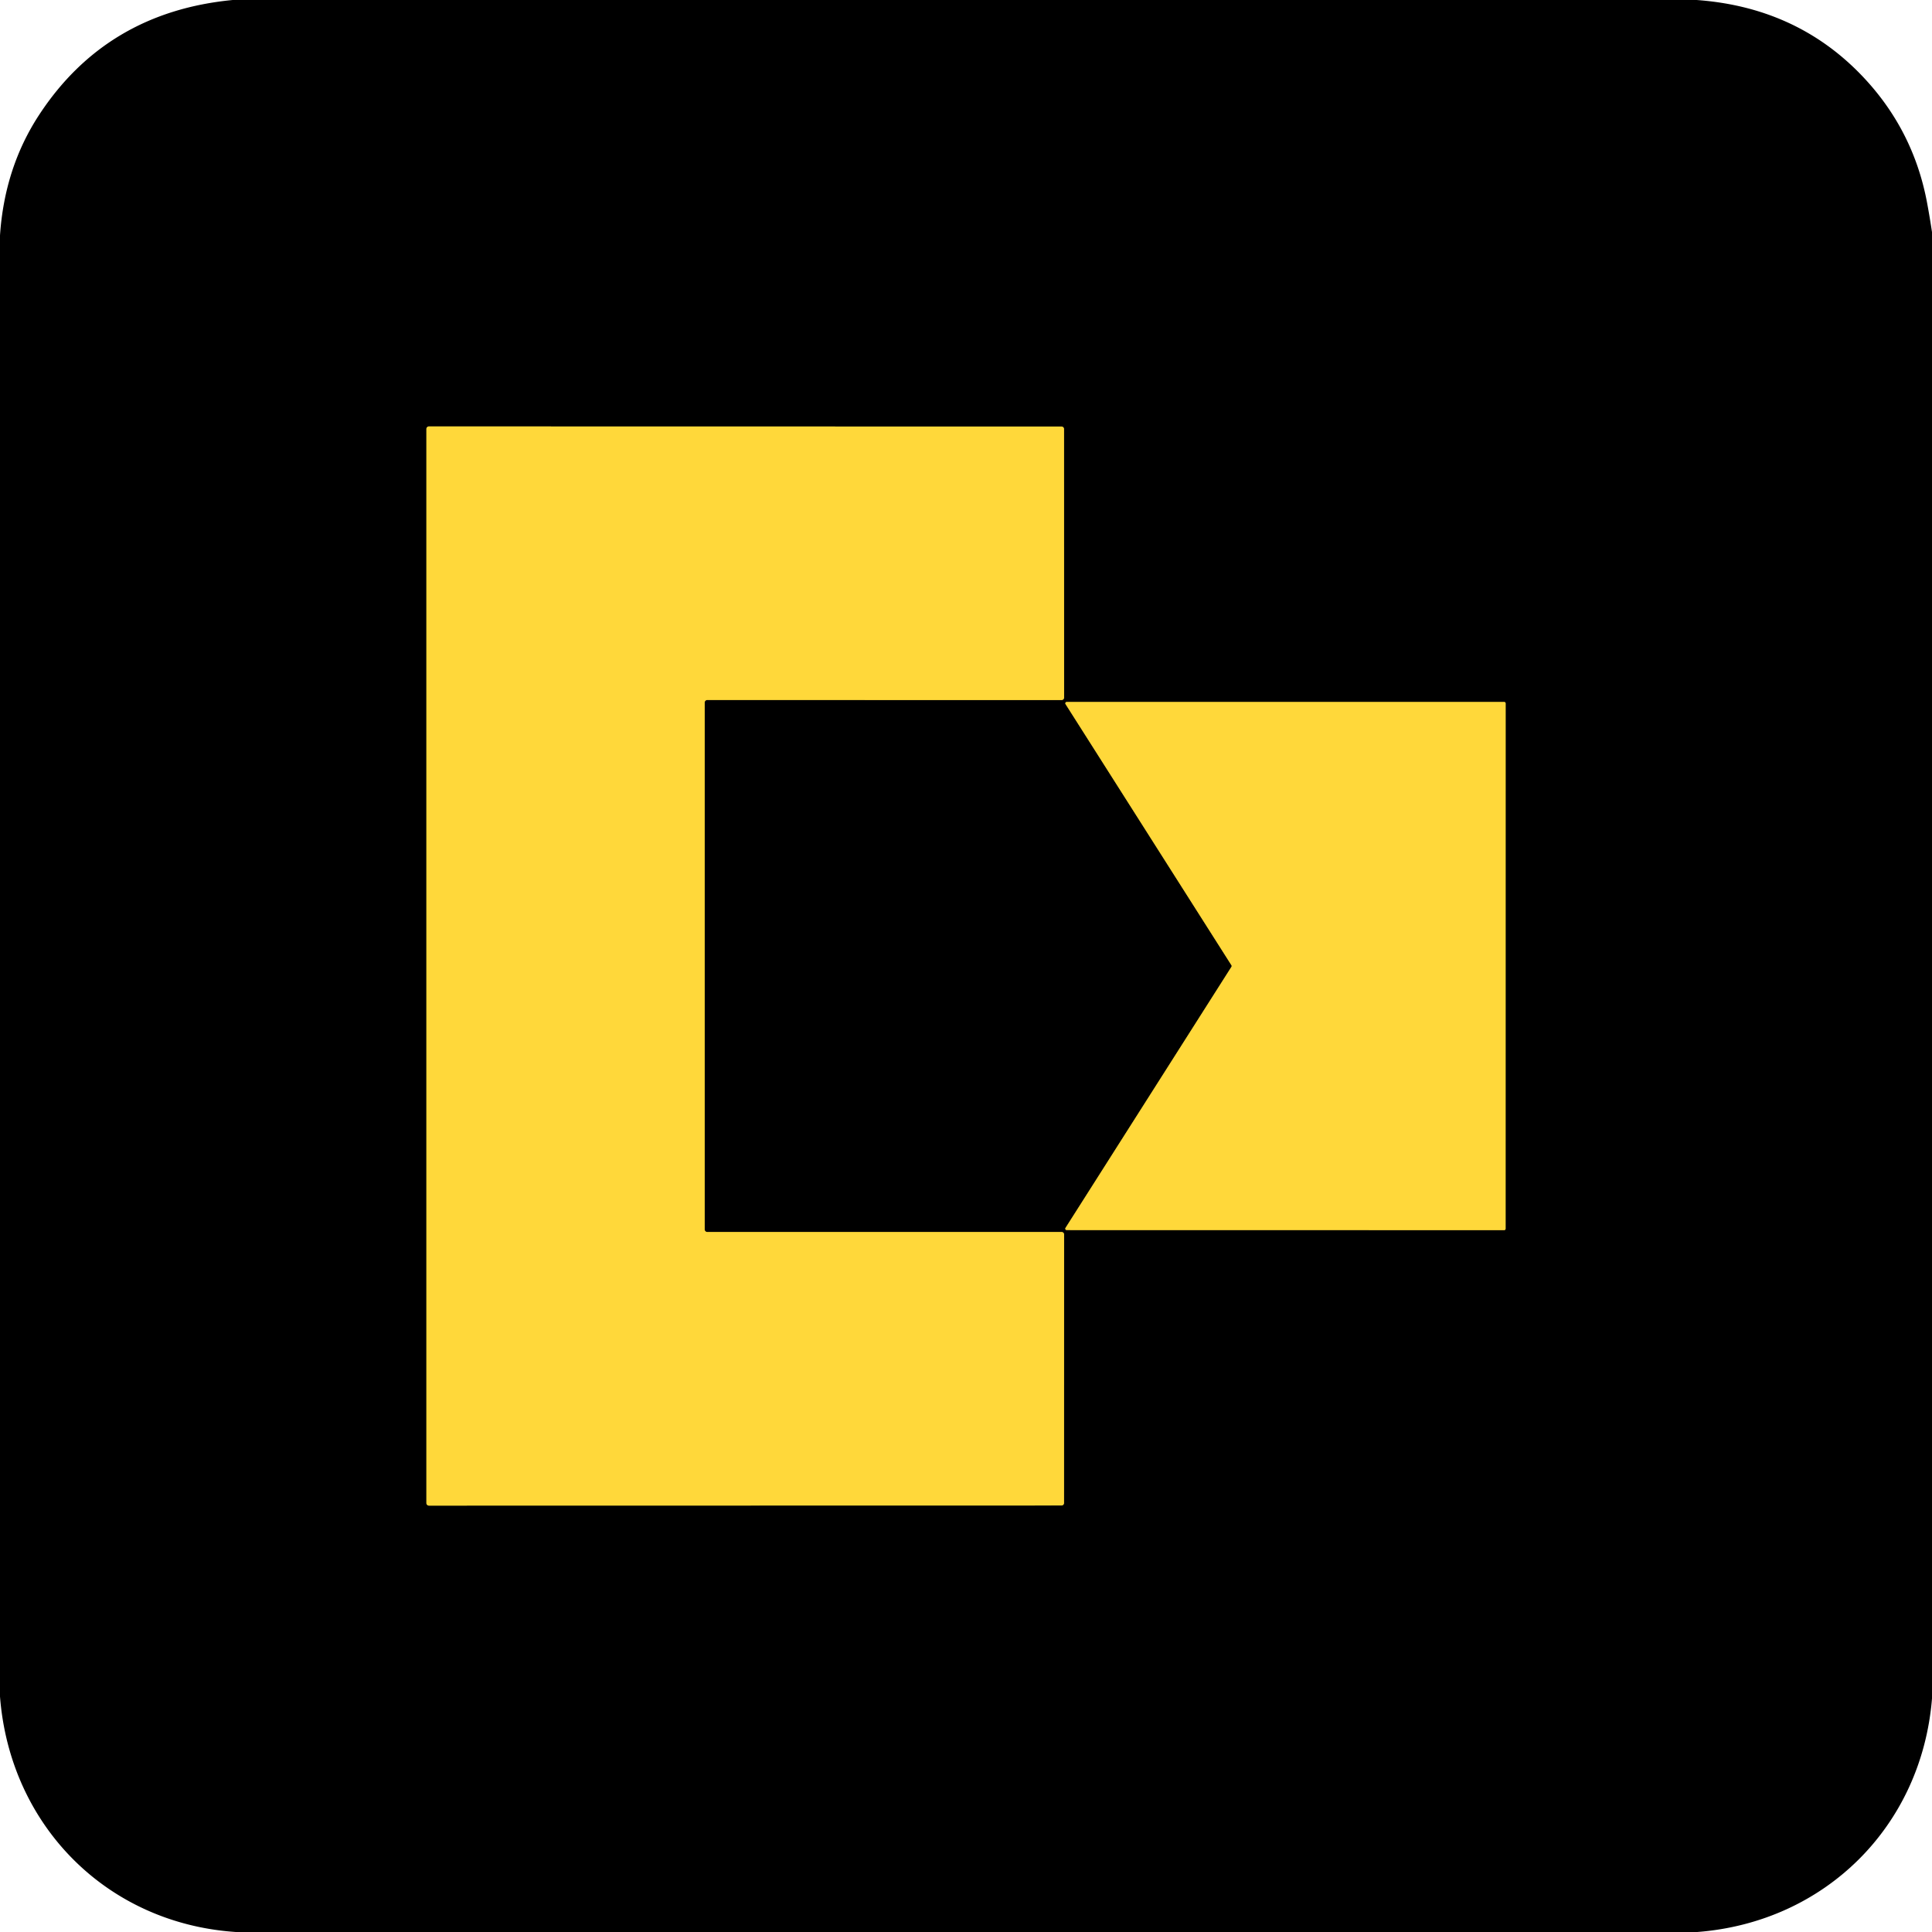 <?xml version="1.0" encoding="UTF-8" standalone="no"?>
<!DOCTYPE svg PUBLIC "-//W3C//DTD SVG 1.1//EN" "http://www.w3.org/Graphics/SVG/1.1/DTD/svg11.dtd">
<svg xmlns="http://www.w3.org/2000/svg" version="1.1" viewBox="0.00 0.00 512.00 512.00">
<g stroke-width="2.00" fill="none" stroke-linecap="butt">
<path stroke="#806c1d" vector-effect="non-scaling-stroke" d="
  M 186.75 186.18
  A 0.67 0.67 0.0 0 1 187.42 185.51
  L 281.33 185.52
  A 0.67 0.67 0.0 0 0 282.00 184.85
  L 281.98 113.71
  A 0.67 0.67 0.0 0 0 281.31 113.04
  L 113.67 113.01
  A 0.67 0.67 0.0 0 0 113.00 113.68
  L 113.00 398.33
  A 0.67 0.67 0.0 0 0 113.67 399.00
  L 281.31 398.97
  A 0.67 0.67 0.0 0 0 281.98 398.30
  L 282.00 327.16
  A 0.67 0.67 0.0 0 0 281.33 326.49
  L 187.42 326.49
  A 0.67 0.67 0.0 0 1 186.75 325.82
  L 186.75 186.18"
/>
<path stroke="#806c1d" vector-effect="non-scaling-stroke" d="
  M 326.35 255.81
  A 0.37 0.37 0.0 0 1 326.35 256.21
  L 282.37 325.41
  A 0.37 0.37 0.0 0 0 282.68 325.98
  L 398.63 326.00
  A 0.37 0.37 0.0 0 0 399.00 325.63
  L 399.01 186.40
  A 0.37 0.37 0.0 0 0 398.64 186.03
  L 282.69 186.03
  A 0.37 0.37 0.0 0 0 282.38 186.60
  L 326.35 255.81"
/>
</g>
<path fill="#000000" d="
  M 449.62 0.00
  Q 475.88 1.90 493.19 19.81
  Q 507.13 34.24 510.75 54.03
  Q 511.44 57.76 512.00 61.50
  L 512.00 450.13
  C 509.24 484.00 483.67 509.39 449.80 512.00
  L 62.49 512.00
  C 28.24 509.70 2.64 483.74 0.00 449.60
  L 0.00 62.38
  Q 1.21 44.41 10.39 30.41
  Q 28.23 3.21 61.67 0.00
  L 449.62 0.00
  Z
  M 186.75 186.18
  A 0.67 0.67 0.0 0 1 187.42 185.51
  L 281.33 185.52
  A 0.67 0.67 0.0 0 0 282.00 184.85
  L 281.98 113.71
  A 0.67 0.67 0.0 0 0 281.31 113.04
  L 113.67 113.01
  A 0.67 0.67 0.0 0 0 113.00 113.68
  L 113.00 398.33
  A 0.67 0.67 0.0 0 0 113.67 399.00
  L 281.31 398.97
  A 0.67 0.67 0.0 0 0 281.98 398.30
  L 282.00 327.16
  A 0.67 0.67 0.0 0 0 281.33 326.49
  L 187.42 326.49
  A 0.67 0.67 0.0 0 1 186.75 325.82
  L 186.75 186.18
  Z
  M 326.35 255.81
  A 0.37 0.37 0.0 0 1 326.35 256.21
  L 282.37 325.41
  A 0.37 0.37 0.0 0 0 282.68 325.98
  L 398.63 326.00
  A 0.37 0.37 0.0 0 0 399.00 325.63
  L 399.01 186.40
  A 0.37 0.37 0.0 0 0 398.64 186.03
  L 282.69 186.03
  A 0.37 0.37 0.0 0 0 282.38 186.60
  L 326.35 255.81
  Z"
/>
<path fill="#ffd83a" d="
  M 186.75 186.18
  L 186.75 325.82
  A 0.67 0.67 0.0 0 0 187.42 326.49
  L 281.33 326.49
  A 0.67 0.67 0.0 0 1 282.00 327.16
  L 281.98 398.30
  A 0.67 0.67 0.0 0 1 281.31 398.97
  L 113.67 399.00
  A 0.67 0.67 0.0 0 1 113.00 398.33
  L 113.00 113.68
  A 0.67 0.67 0.0 0 1 113.67 113.01
  L 281.31 113.04
  A 0.67 0.67 0.0 0 1 281.98 113.71
  L 282.00 184.85
  A 0.67 0.67 0.0 0 1 281.33 185.52
  L 187.42 185.51
  A 0.67 0.67 0.0 0 0 186.75 186.18
  Z"
/>
<path fill="#ffd83a" d="
  M 326.35 255.81
  L 282.38 186.60
  A 0.37 0.37 0.0 0 1 282.69 186.03
  L 398.64 186.03
  A 0.37 0.37 0.0 0 1 399.01 186.40
  L 399.00 325.63
  A 0.37 0.37 0.0 0 1 398.63 326.00
  L 282.68 325.98
  A 0.37 0.37 0.0 0 1 282.37 325.41
  L 326.35 256.21
  A 0.37 0.37 0.0 0 0 326.35 255.81
  Z"
/>
</svg>
